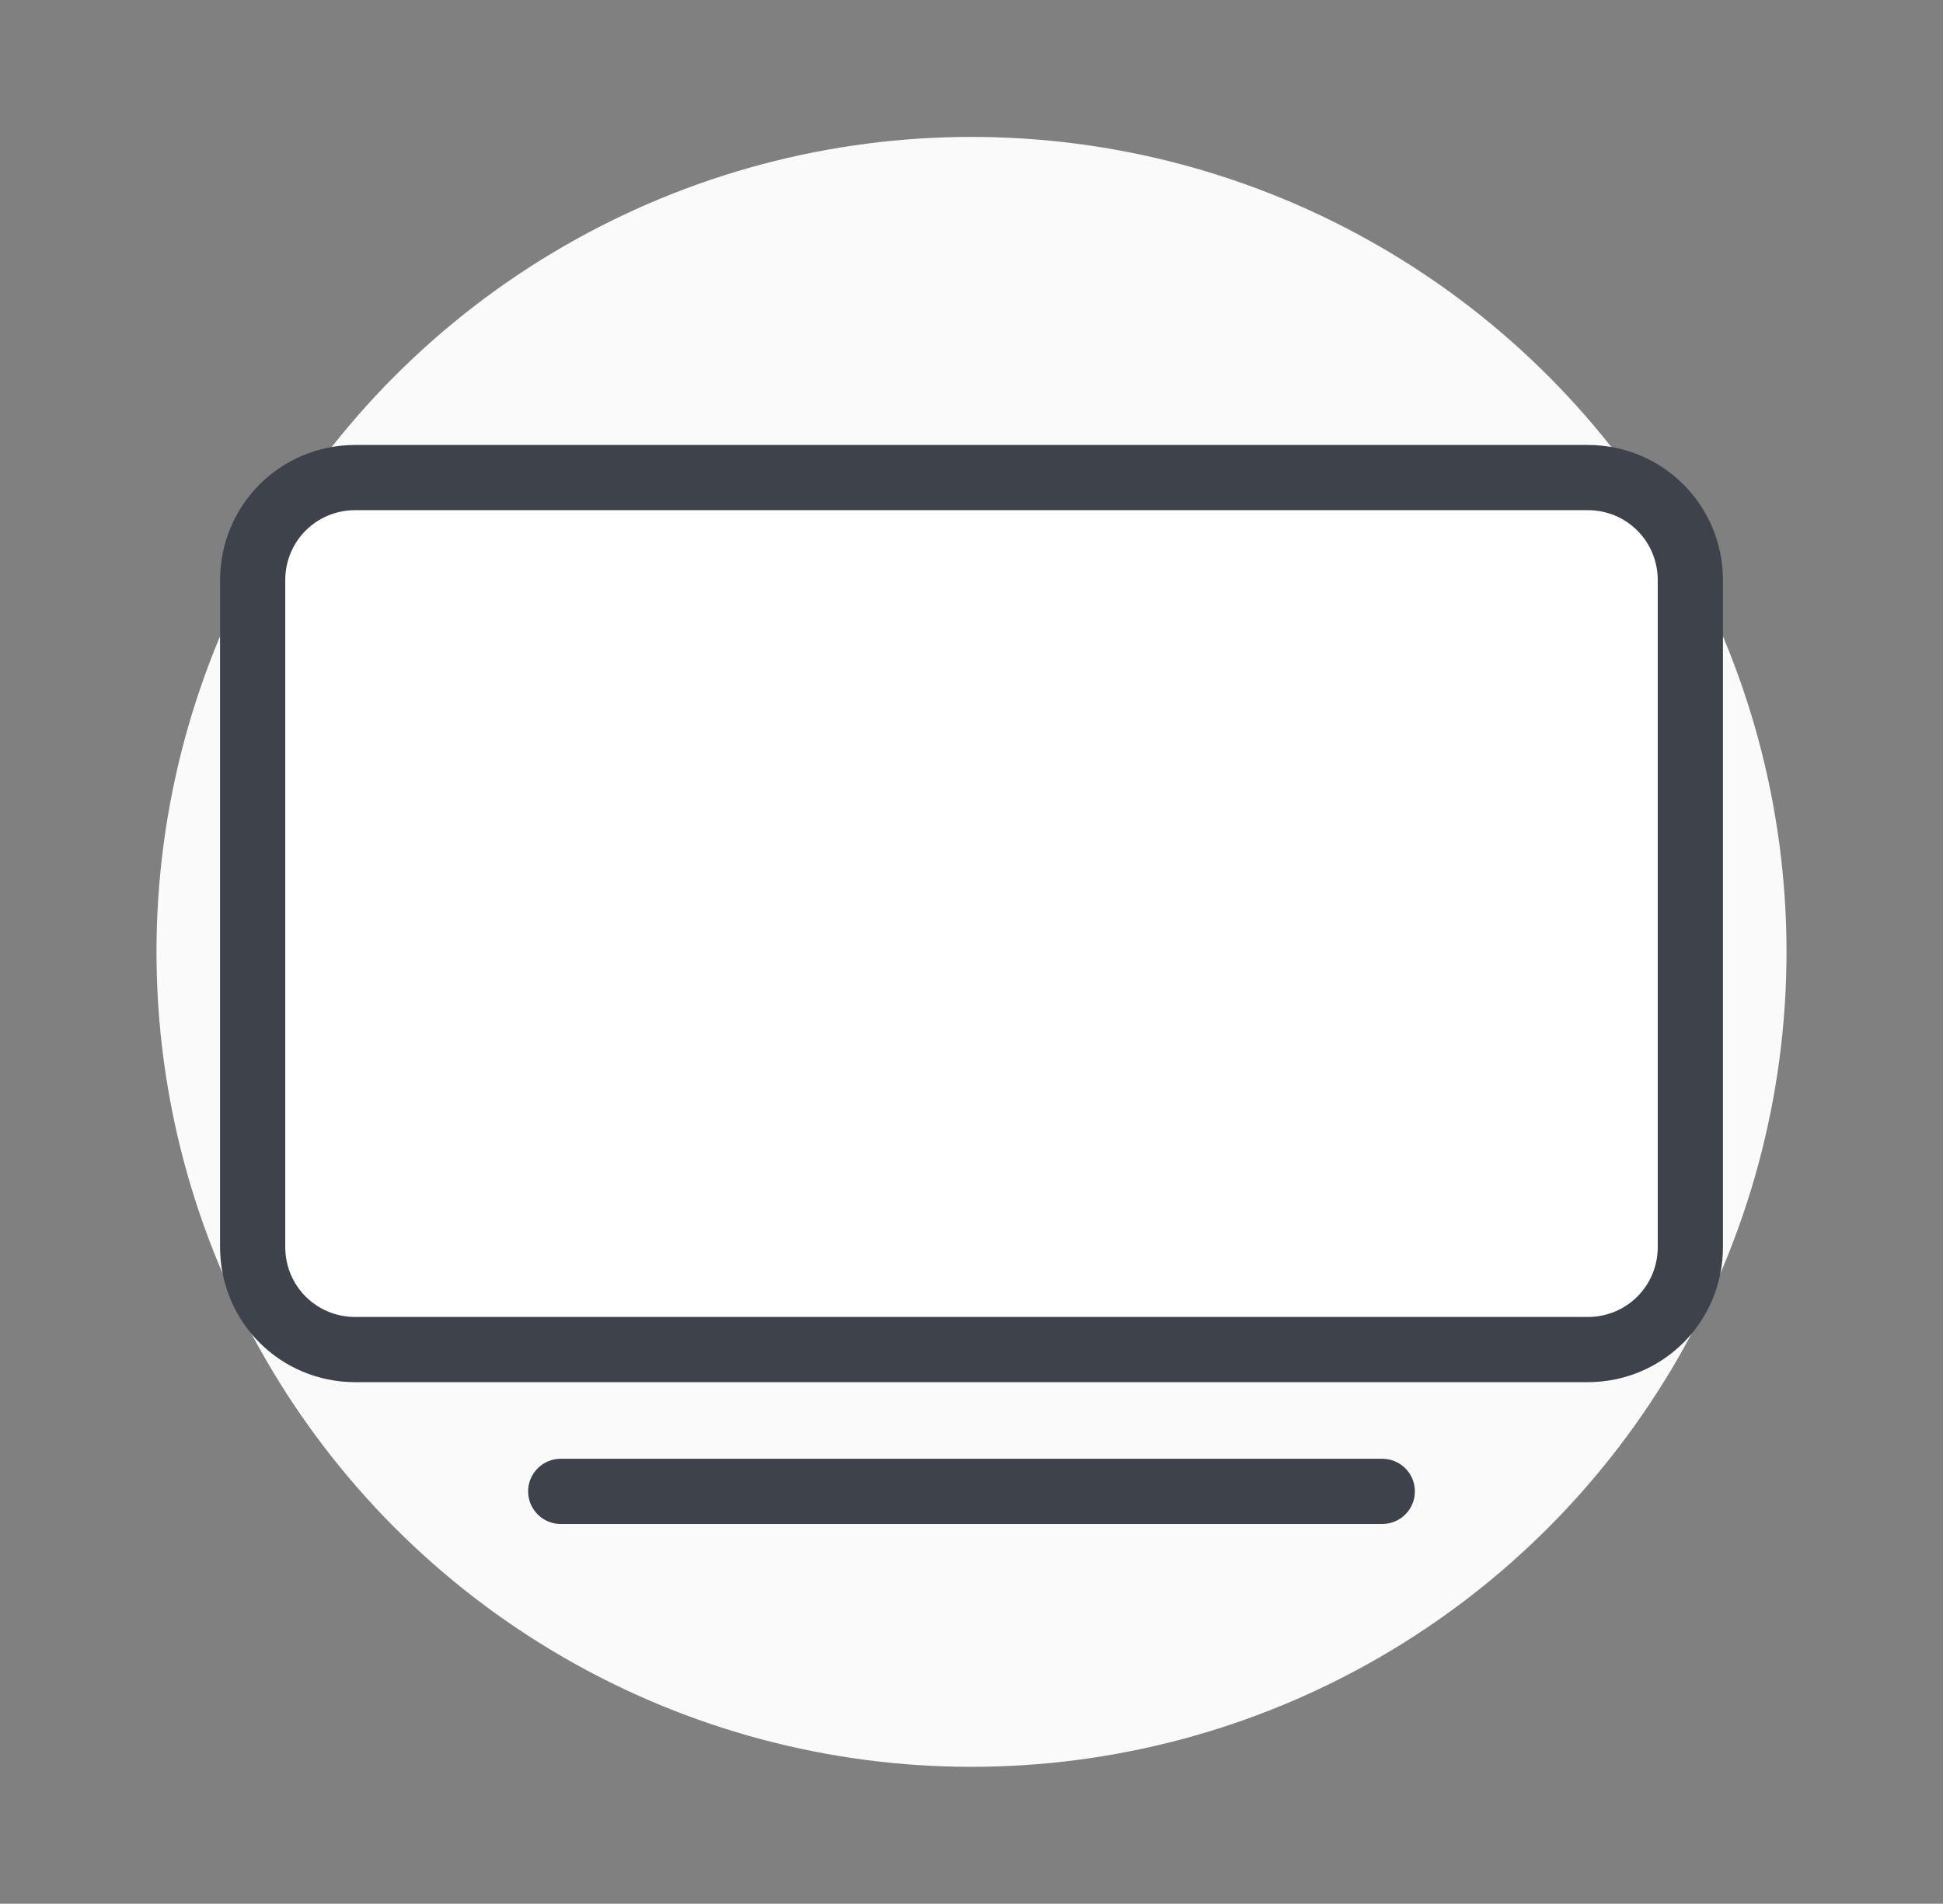 <?xml version="1.0" encoding="utf-8"?>
<!-- Generator: Adobe Illustrator 25.2.0, SVG Export Plug-In . SVG Version: 6.00 Build 0)  -->
<svg version="1.1" id="Layer_1" xmlns="http://www.w3.org/2000/svg" xmlns:xlink="http://www.w3.org/1999/xlink" x="0px" y="0px"
	 viewBox="0 0 119.2 116.8" style="enable-background:new 0 0 119.2 116.8;" xml:space="preserve">
<rect x="0" y="0" width="119.2" height="116.8" fill="#808080" stroke="none"/>
<style type="text/css">
	.st0{fill:none;}
	.st1{fill:#FAFAFA;}
	.st2{display:none;fill:#FFFFFF;stroke:#647182;stroke-width:4;stroke-miterlimit:10;}
	.st3{display:none;fill:#FFFFFF;stroke:#647182;stroke-width:3;stroke-miterlimit:10;}
	.st4{display:none;fill:none;stroke:#647182;stroke-width:4;stroke-linecap:round;stroke-linejoin:round;stroke-miterlimit:10;}
	.st5{display:none;fill:#647182;}
	.st6{fill:#FFFFFF;stroke:#3E424B;stroke-width:4;stroke-linejoin:round;}
	.st7{fill:none;stroke:#3E424B;stroke-width:4;stroke-linecap:round;stroke-miterlimit:10;}
</style>
<ellipse class="st0" cx="59.7" cy="58.4" rx="58.1" ry="56.8"/>
<circle class="st1" cx="59.6" cy="58.4" r="50"/>
<path class="st2" d="M94,93.4H25.2c-4.6,0-8.4-3.7-8.4-8.4V36c0-4.6,3.7-8.4,8.4-8.4H94c4.6,0,8.4,3.7,8.4,8.4v49
	C102.3,89.6,98.6,93.4,94,93.4z"/>
<path class="st3" d="M79.3,81.4c-1.2,1.5-17.6,3.1-25.4,3.1c-8.3,0-24.7-1.3-26.3-3.1c-1.5-1.6-2.2-10.6-2.2-20.6
	c0-10.1,0.8-19.4,2.2-20.8c1.5-1.5,15.5-3.5,25.8-3.5c9.9,0,23.9,1.4,25.9,3.5c2.1,2.2,2.1,10.7,2.1,20.8S80.6,79.8,79.3,81.4z"/>
<polyline class="st4" points="50.9,17.6 59.2,26.6 68.3,17.4 "/>
<circle class="st5" cx="91" cy="47.1" r="3.3"/>
<circle class="st5" cx="91" cy="58.8" r="3.3"/>
<g>
	<path class="st6" d="M21.8,29.3h75.6c3.5,0,6.3,2.8,6.3,6.3v40.9c0,3.5-2.8,6.3-6.3,6.3H21.8c-3.5,0-6.3-2.8-6.3-6.3V35.6
		C15.5,32.1,18.3,29.3,21.8,29.3z"/>
	<line class="st7" x1="34.4" y1="91.5" x2="84.8" y2="91.5"/>
</g>
</svg>
